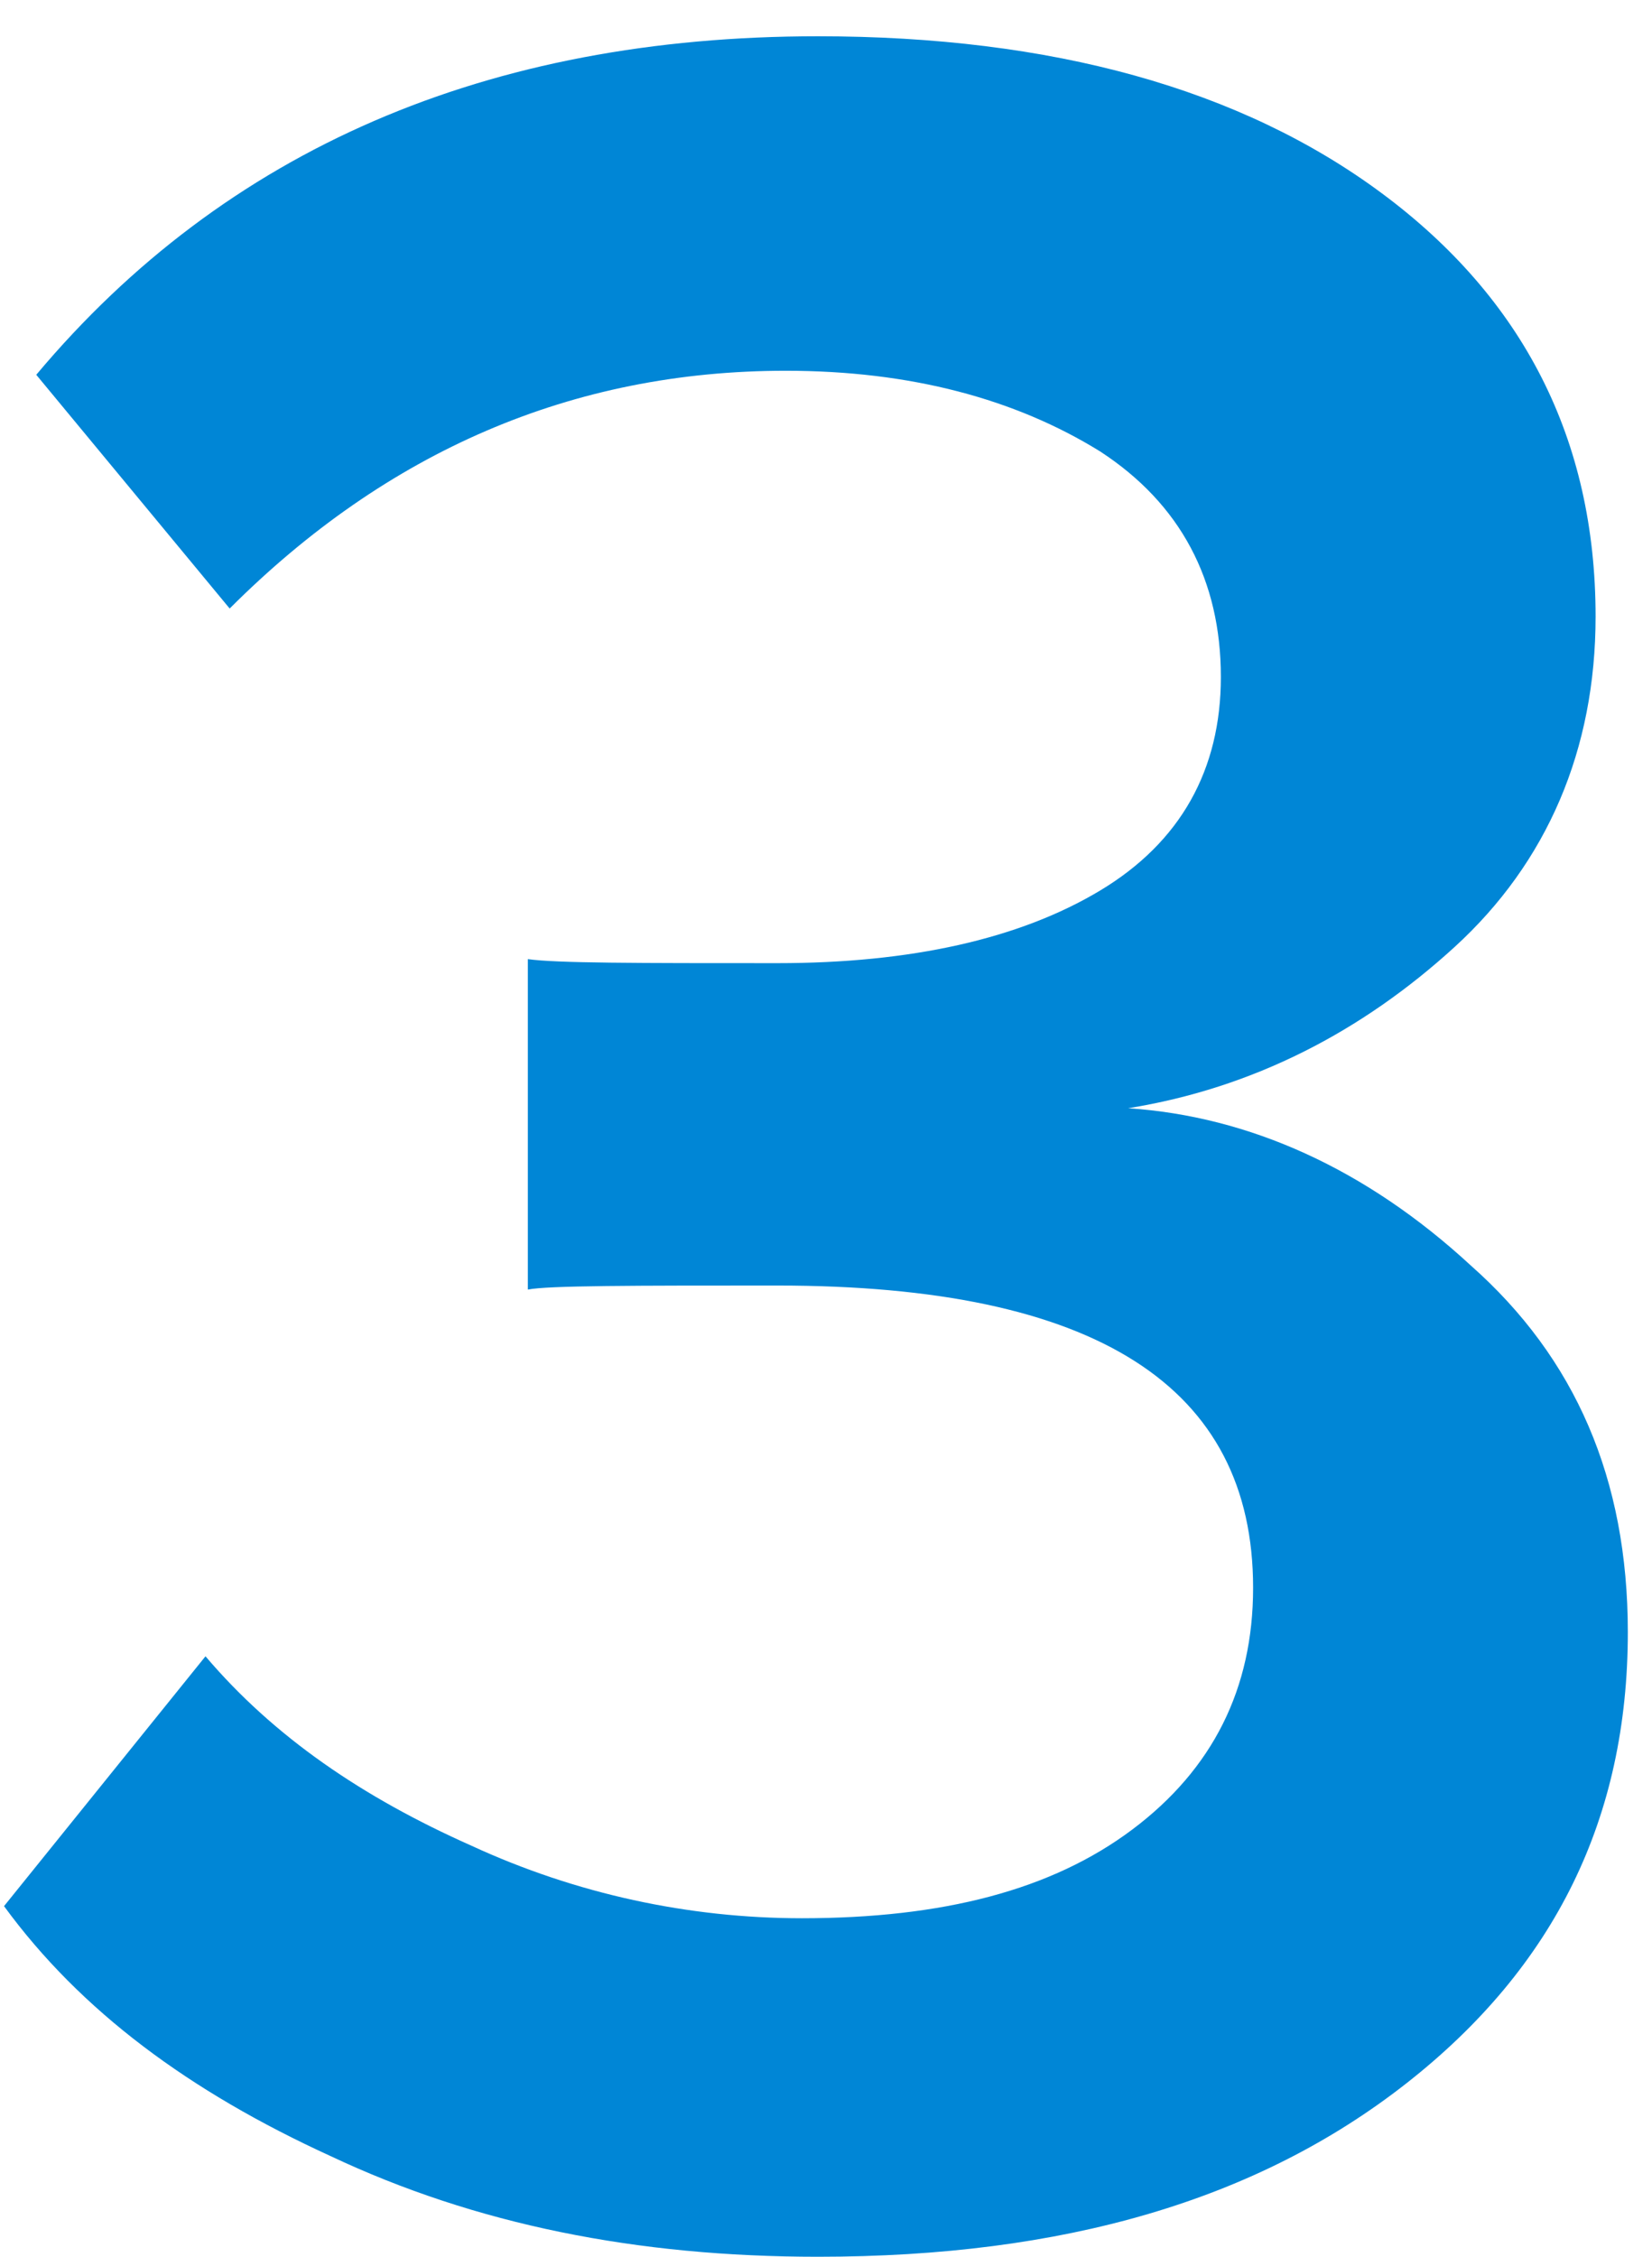 <svg xmlns="http://www.w3.org/2000/svg" xmlns:xlink="http://www.w3.org/1999/xlink" id="Layer_1" x="0px" y="0px" viewBox="0 0 41 56" style="enable-background:new 0 0 41 56;" xml:space="preserve"> <style type="text/css"> .st0{fill:#0086D6;} </style> <title>3</title> <desc>Created with Sketch.</desc> <path id="_x33_" class="st0" d="M20.3,56c6.1,0,10.9-1.4,14.6-4.3s5.5-6.6,5.5-11.2c0-3.8-1.3-6.8-3.9-9.1C33.9,29,31,27.7,28,27.5 c3.1-0.5,5.8-1.9,8.1-4s3.5-4.9,3.5-8.2c0-4.4-1.8-7.9-5.3-10.5s-8.2-3.9-14-3.9c-8.2,0-14.7,2.8-19.4,8.4l0,0l4.8,5.8 c3.9-3.9,8.5-5.9,13.8-5.9c3.1,0,5.7,0.7,7.8,2c2,1.3,3,3.2,3,5.6c0,2.3-1,4.1-3,5.3c-2,1.2-4.7,1.8-8,1.8c-3.5,0-5.5,0-6.2-0.1l0,0 V32c0.5-0.1,2.6-0.1,6.2-0.1c7.9,0,11.8,2.5,11.8,7.5c0,2.5-1,4.5-3,6c-2,1.5-4.7,2.2-8.2,2.2c-2.8,0-5.6-0.6-8.2-1.8 c-2.7-1.2-4.9-2.7-6.6-4.7l0,0l-5,6.2c1.9,2.6,4.6,4.6,8.1,6.2C11.8,55.2,15.8,56,20.3,56z"></path> </svg>